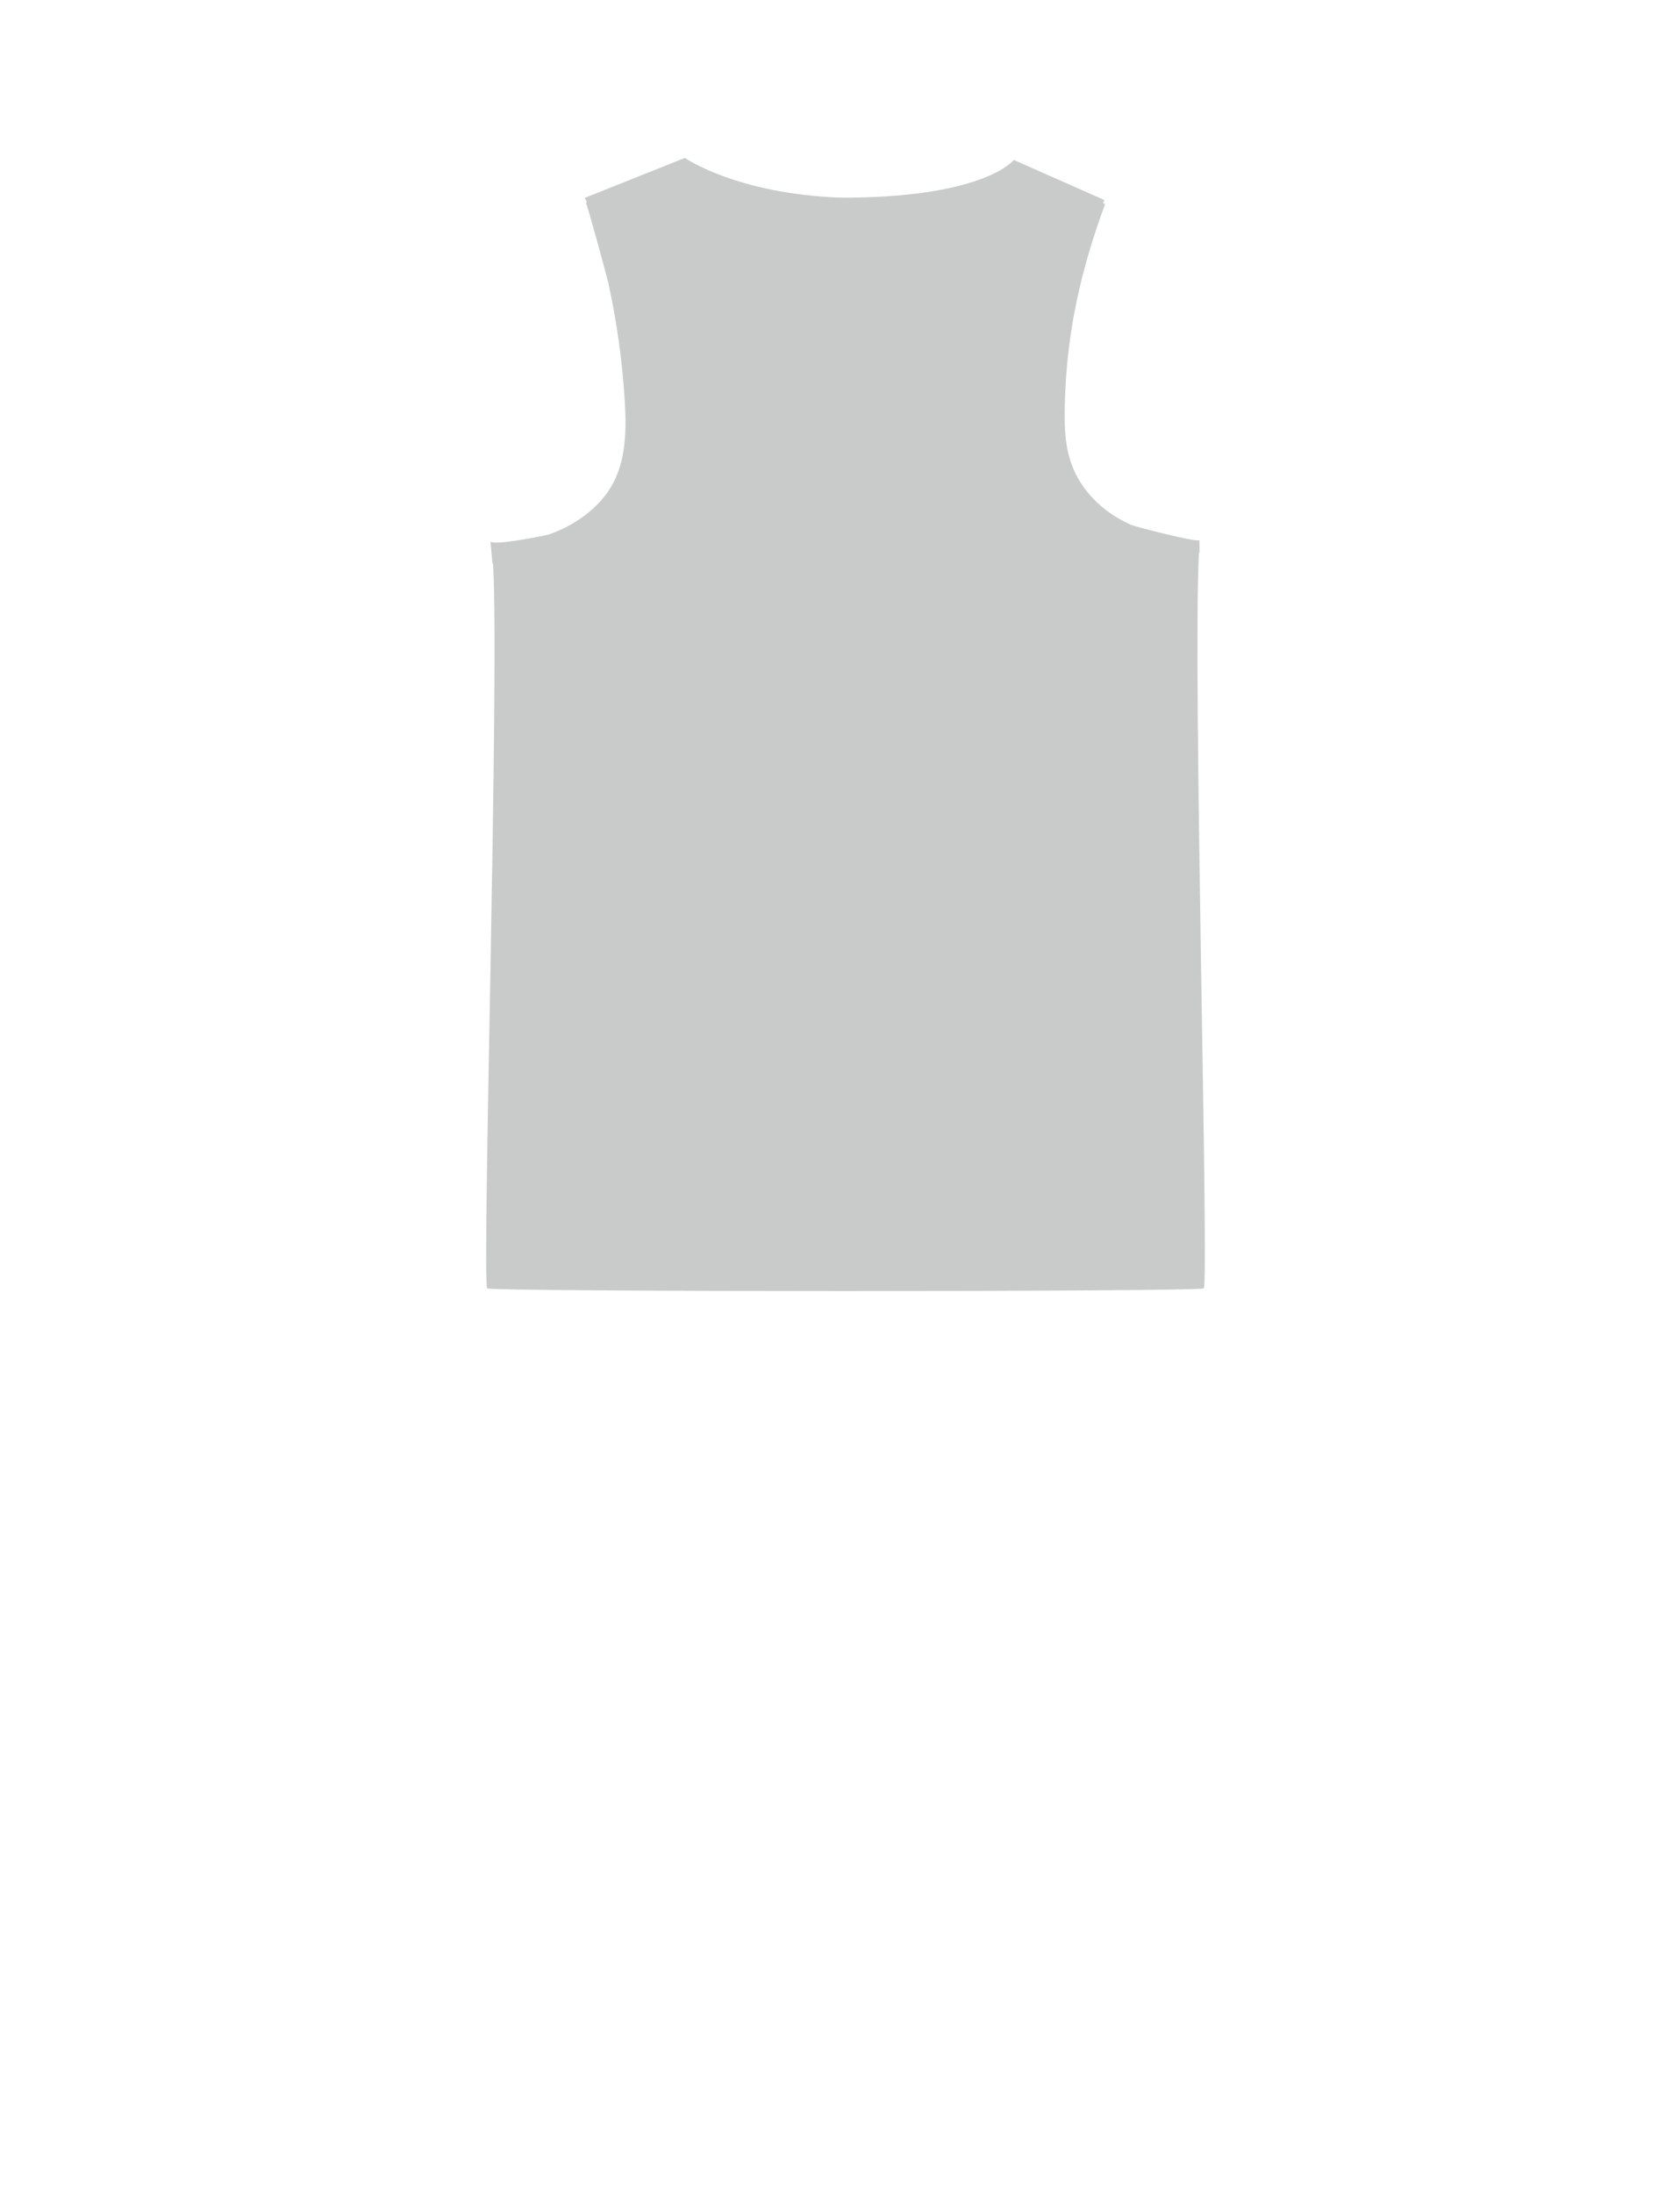 <?xml version="1.0" encoding="utf-8"?>
<!-- Generator: Adobe Illustrator 16.0.0, SVG Export Plug-In . SVG Version: 6.00 Build 0)  -->
<!DOCTYPE svg PUBLIC "-//W3C//DTD SVG 1.1//EN" "http://www.w3.org/Graphics/SVG/1.1/DTD/svg11.dtd">
<svg version="1.1" id="圖層_1" xmlns="http://www.w3.org/2000/svg" xmlns:xlink="http://www.w3.org/1999/xlink" x="0px" y="0px"
	 width="595.281px" height="777px" viewBox="0 0 595.281 777" enable-background="new 0 0 595.281 777" xml:space="preserve">
<path fill="#C9CACA" d="M424.834,195.784c0.07,0.018,0.143,0.035,0.213,0.053c0,0-0.048-4.539-0.048-4.539
	c0.013,1.2-22.578-4.643-24.165-5.331c-9.658-4.188-17.918-11.996-21.357-22.096c-2.387-7.006-2.369-14.576-2.146-21.974
	c0.746-24.693,5.743-46.547,14.25-69.605l-0.719-0.327c0.287-0.72,0.447-1.104,0.447-1.104l-32.088-14.186
	c0,0-9.713,12.817-57.9,13.359c-0.428,0.005-0.85,0-1.272-0.005c-0.155,0.001-0.778,0.001-0.935,0.002
	c-0.421,0.003-0.843,0.019-1.271,0.003c-37.036-1.389-55.164-14.086-55.164-14.086l-35.459,14.157c0.022,0.132,0.3,0.67,0.762,1.615
	c0,0-0.396,0.18-0.397,0.181c0.337-0.154,7.574,26.526,7.976,28.372c2.988,13.676,4.93,27.581,5.798,41.553
	c0.647,10.413,0.549,21.457-4.72,30.461c-4.685,8.007-13.375,14.045-22.059,17.034c-1.288,0.444-20.628,4.328-20.806,2.37
	l0.735,8.065c0.07-0.018,0.142-0.035,0.212-0.053c2.276,41.137-4.027,254.314-2.081,256.747c1.025,1.282,252.856,1.282,253.885,0
	C428.471,454.017,422.56,236.92,424.834,195.784z"/>
</svg>
